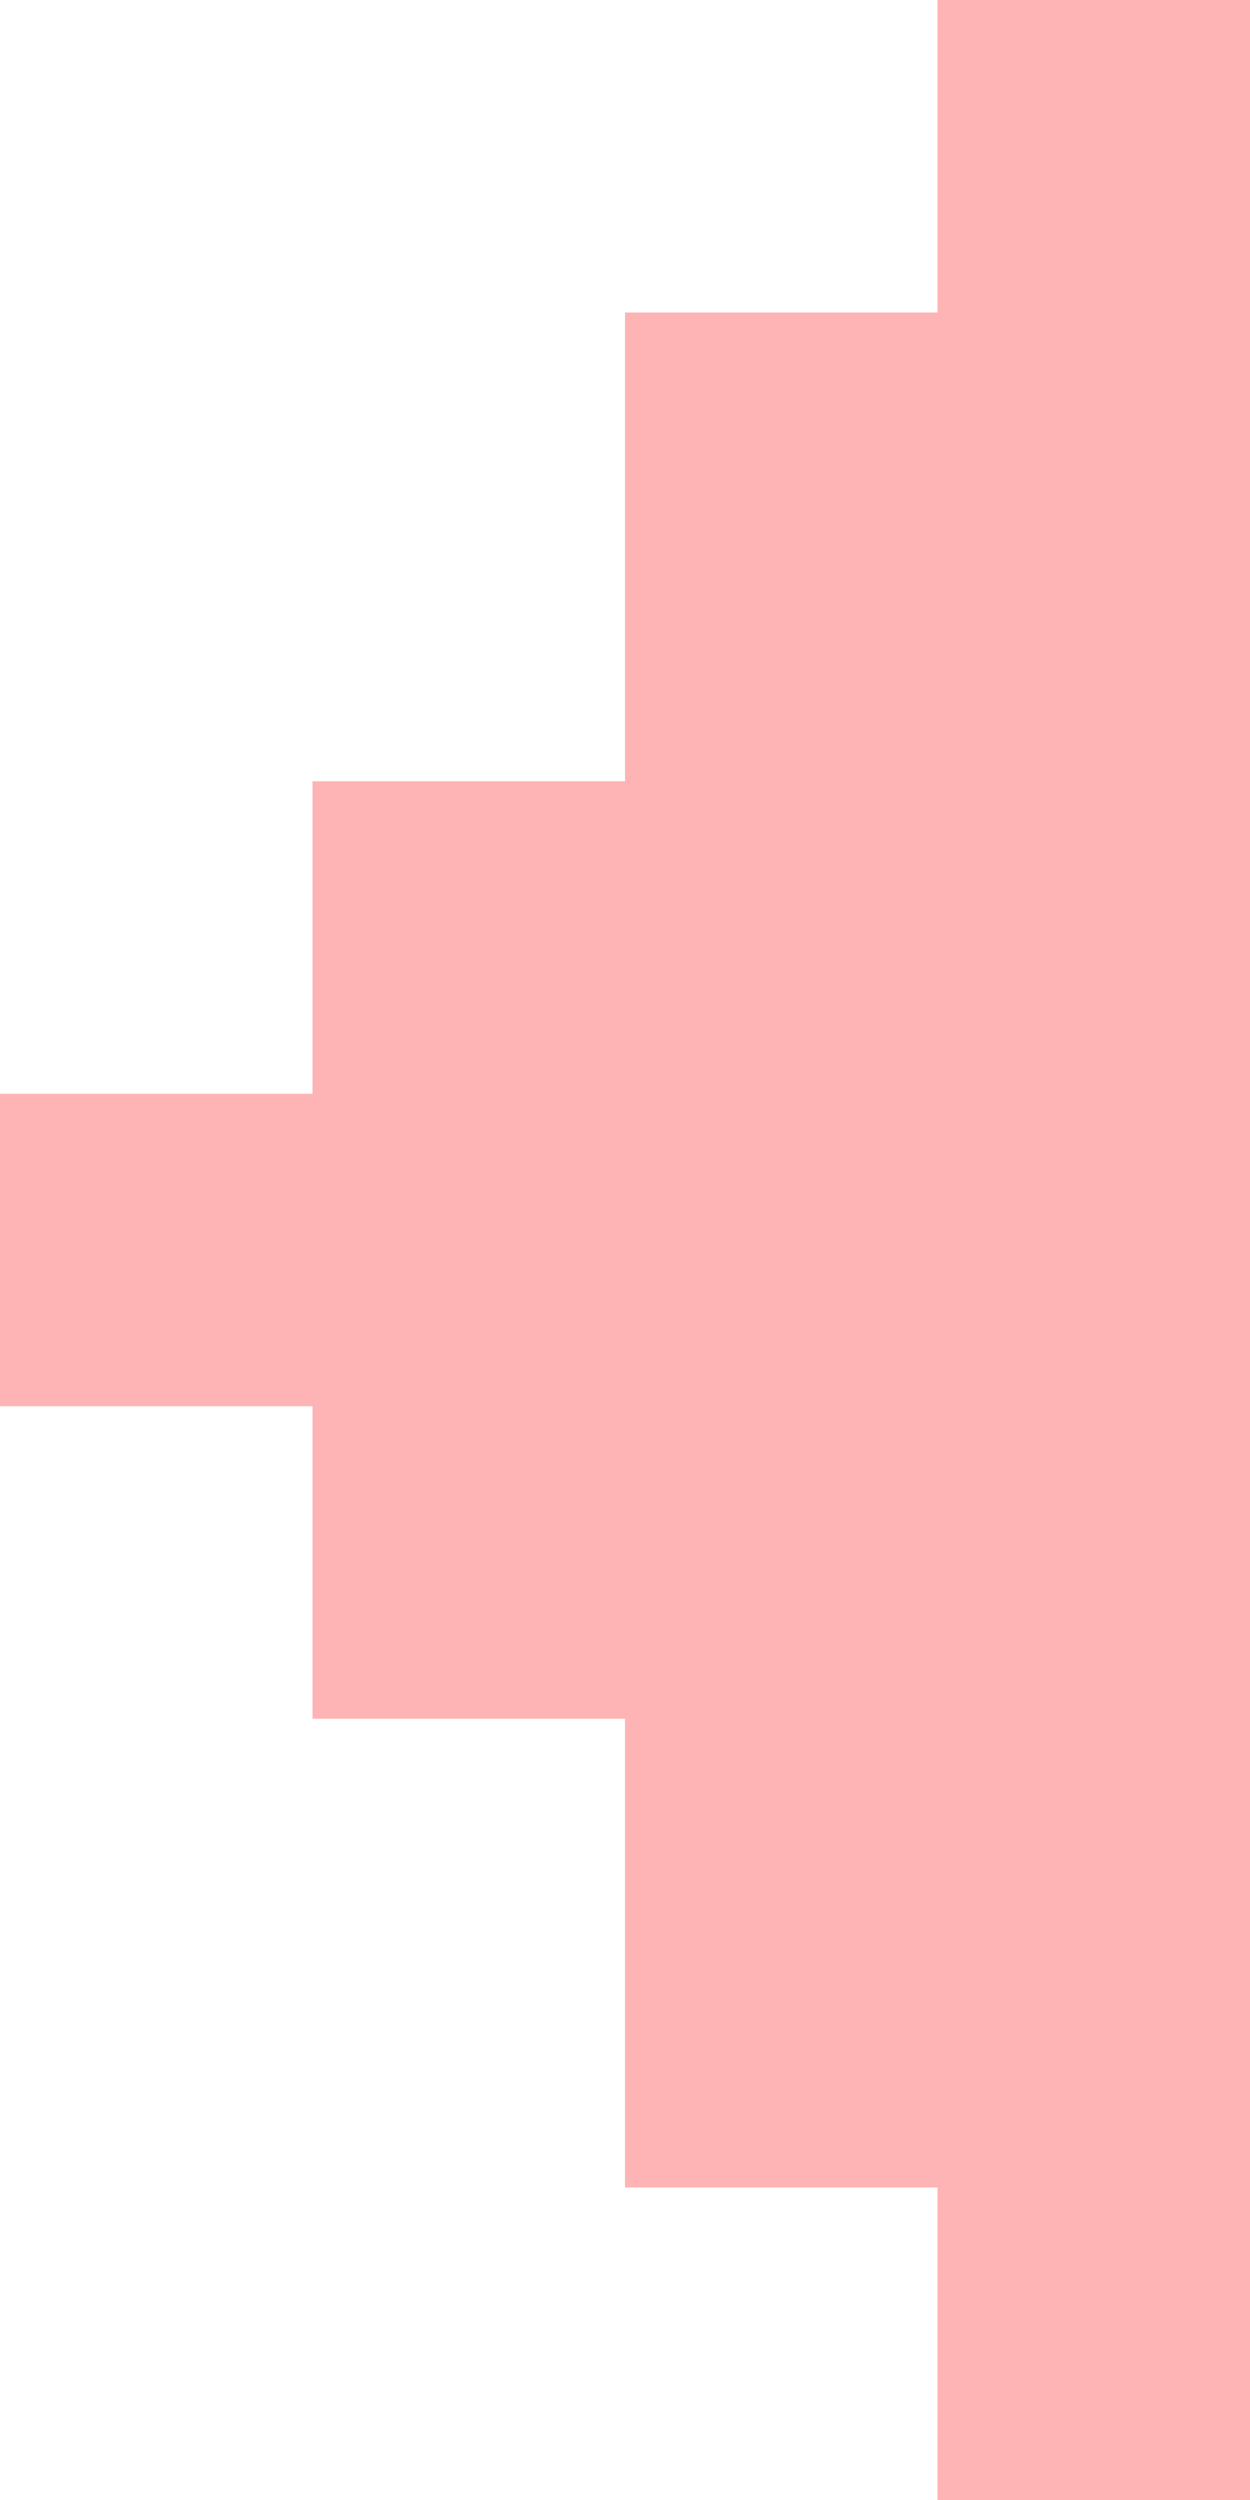 <svg width="42" height="84" viewBox="0 0 42 84" fill="none" xmlns="http://www.w3.org/2000/svg">
<path d="M31.5 -4.29153e-06H42L42 84H31.5V73.5H21V57.75H10.5L10.5 47.25H-2.14577e-06V36.75H10.5V26.25H21V10.5H31.5L31.5 -4.29153e-06Z" fill="#FD4545" fill-opacity="0.4"/>
</svg>
